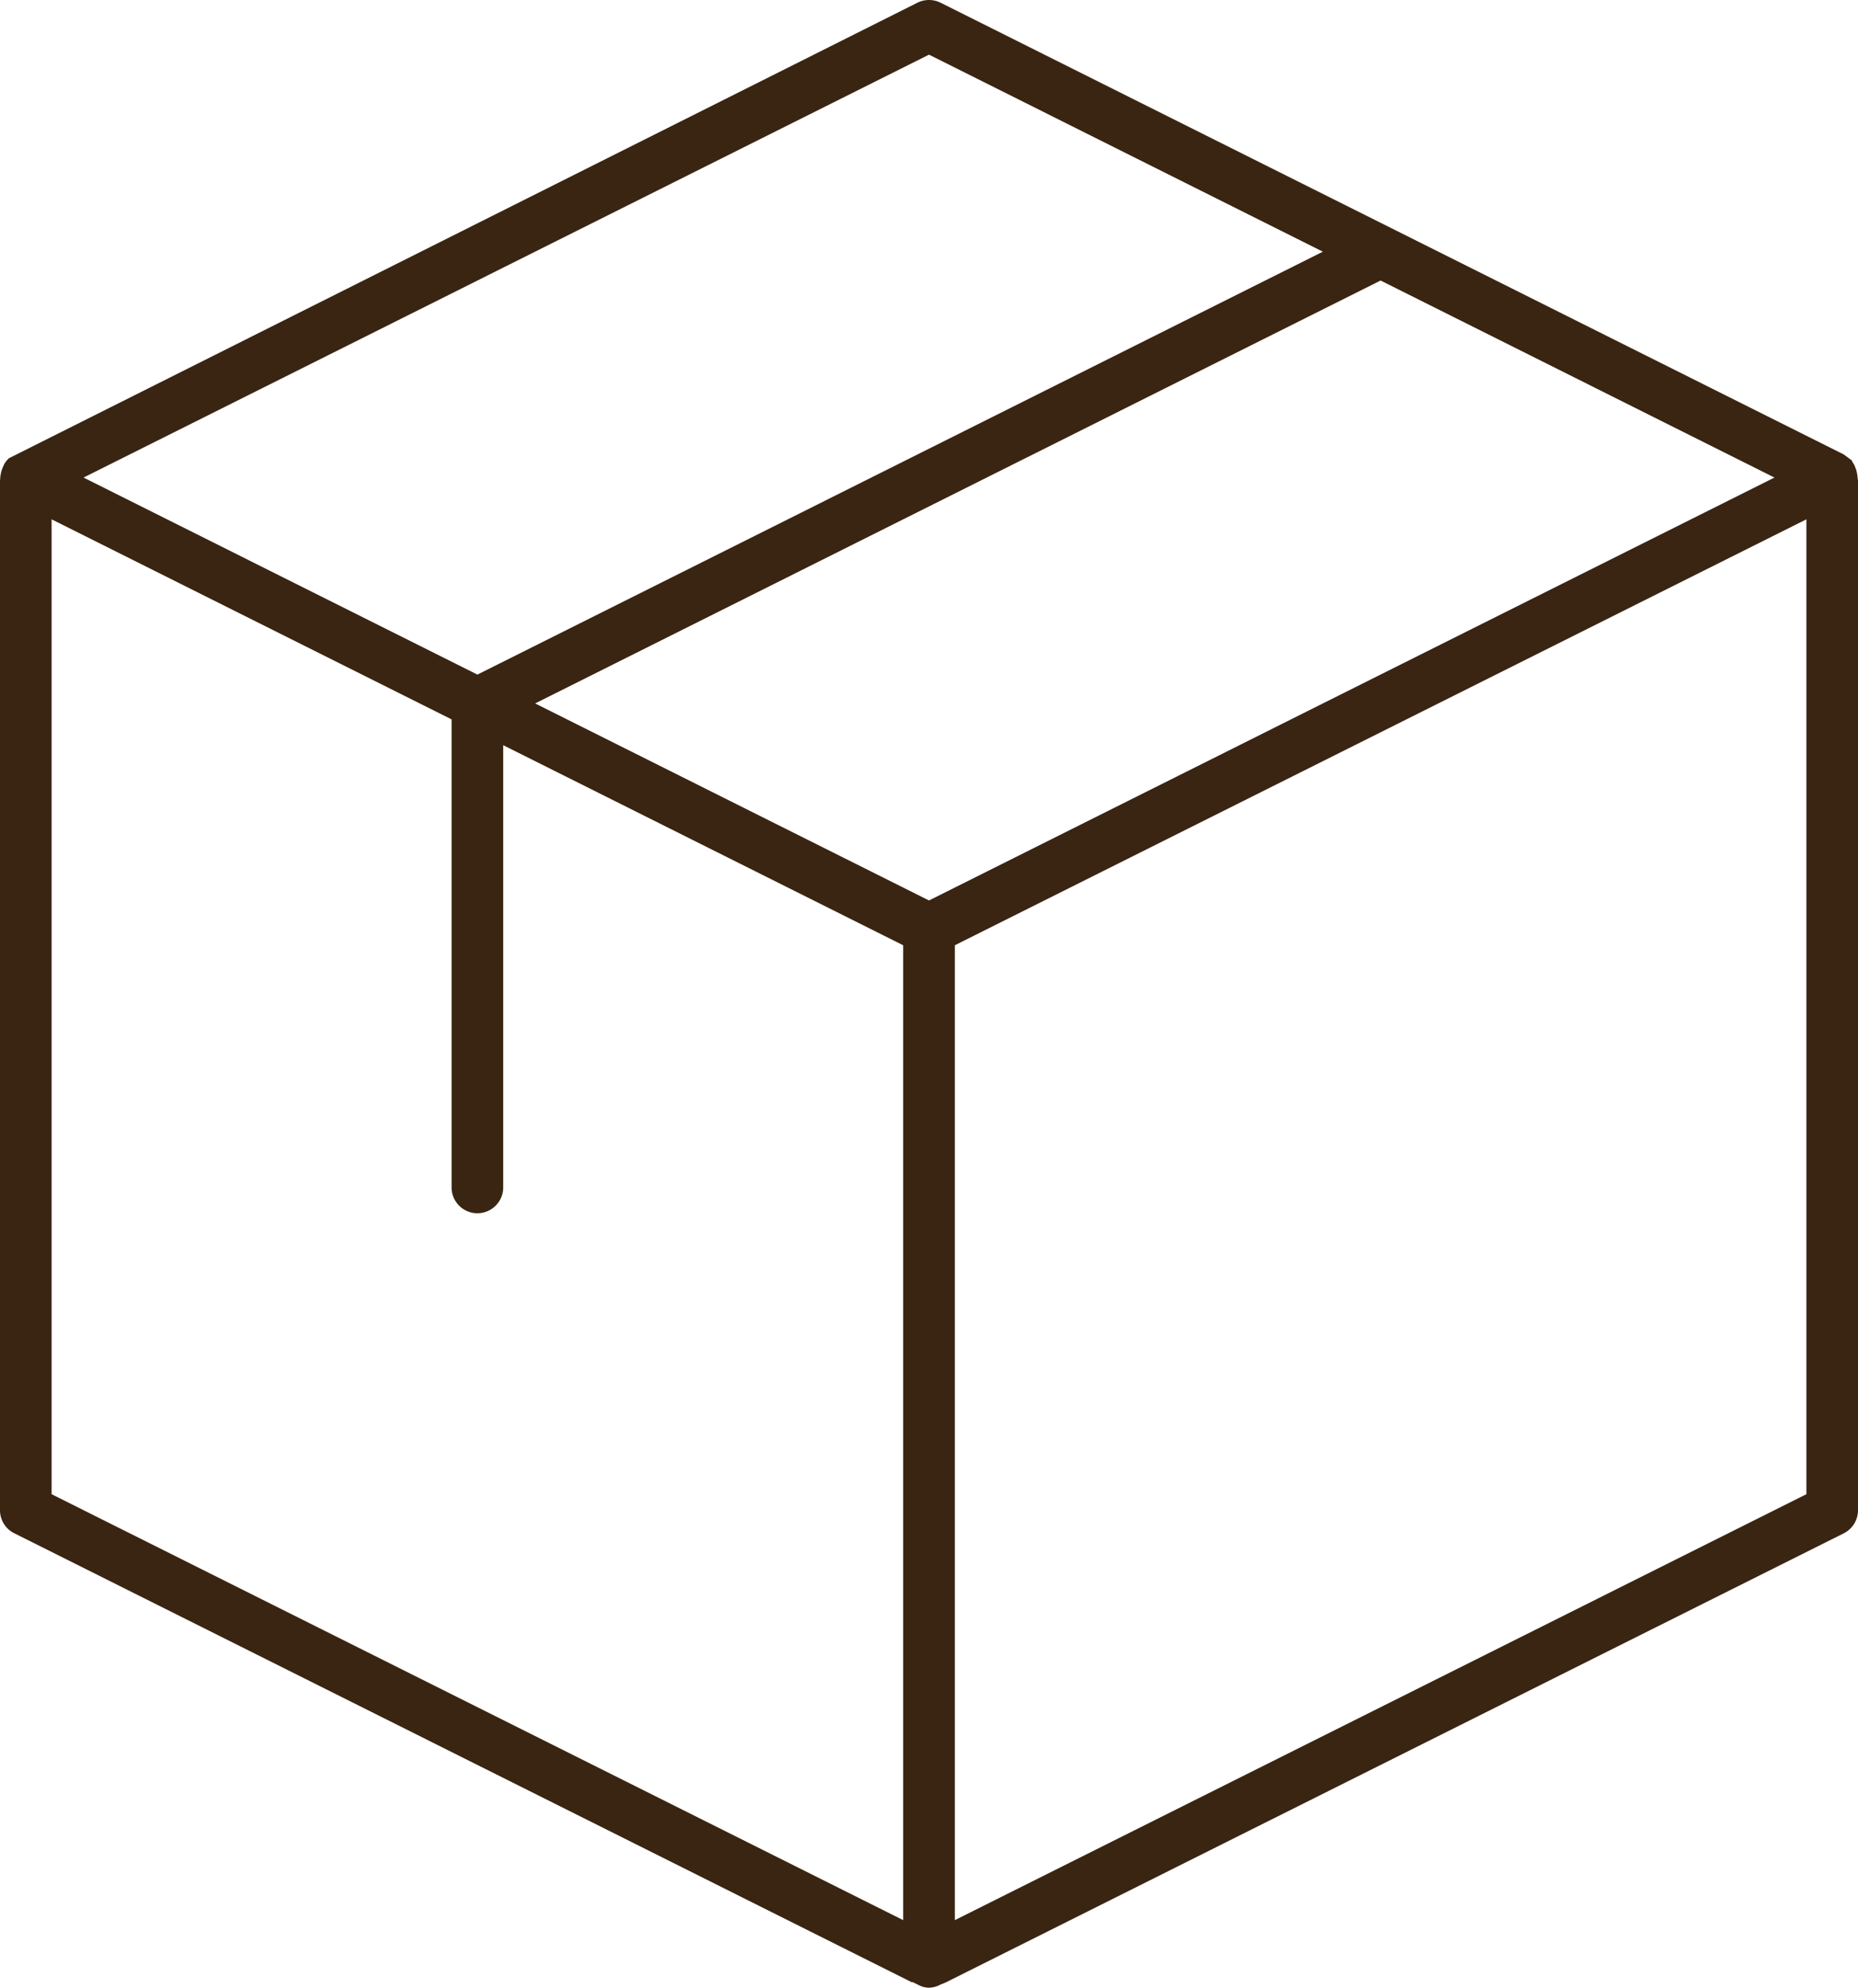 <svg xmlns="http://www.w3.org/2000/svg" width="78.419" height="83.865" viewBox="0 0 78.419 83.865"><path d="M44.809,88.465a.941.941,0,0,1-.411-.1l-.27-.133-.06-.005L6.2,69.29a1.084,1.084,0,0,1-.6-.975V24.9l.014-.191a1.6,1.6,0,0,1,.1-.384l.063-.139a.94.94,0,0,1,.207-.256L44.322,4.714a1.1,1.1,0,0,1,.975,0l38.12,19.06.351.259-.008,0c-.016,0,.054.1.106.193l.052.131a1.042,1.042,0,0,1,.068.27c.014.093.022.172.033.25V68.315a1.091,1.091,0,0,1-.6.978L45.512,88.244l-.223.09A1.06,1.06,0,0,1,44.809,88.465ZM45.9,44.482V85.614L81.841,67.643V26.511ZM7.778,67.643,43.72,85.614V44.482L26.838,36.041V54.7a1.089,1.089,0,1,1-2.178,0V34.952L7.778,26.511ZM28.186,34.279l16.623,8.313L80.493,24.749,63.87,16.436Zm-19.06-9.53,16.623,8.313L61.433,15.219,44.809,6.906Z" transform="translate(-5.6 -4.6)" fill="#392512"/></svg>